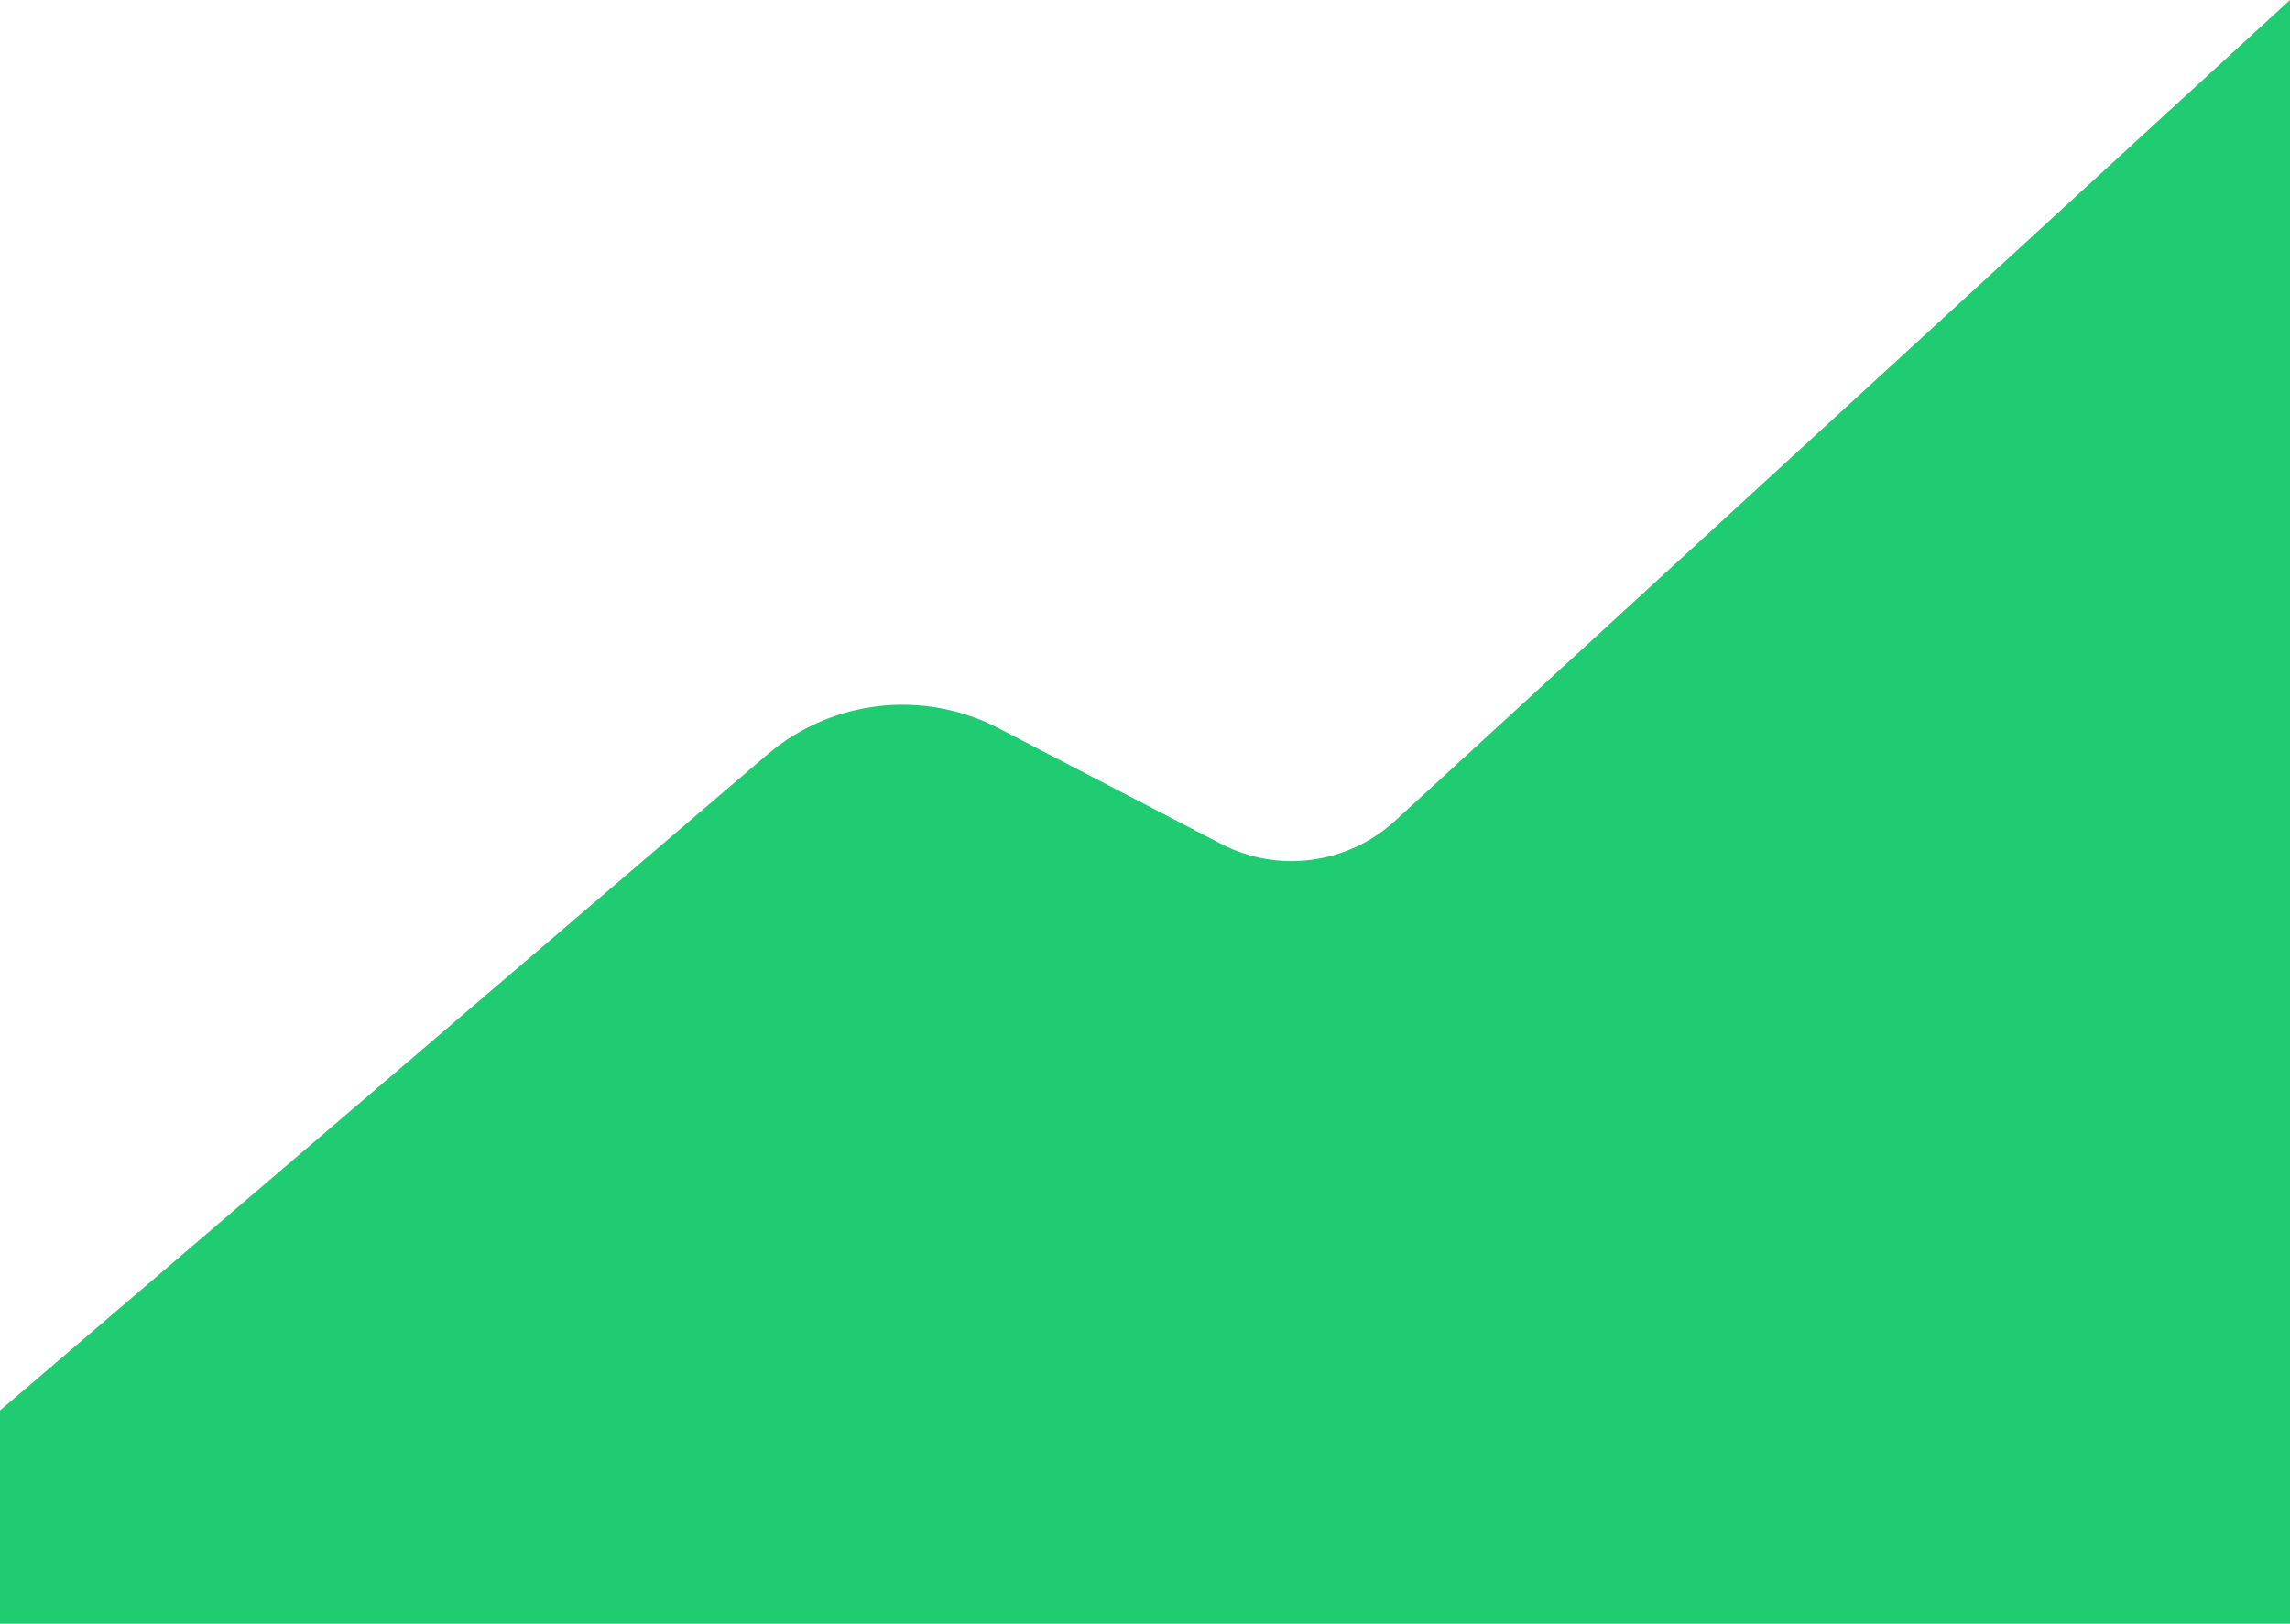<?xml version="1.0" encoding="utf-8"?>
<!-- Generator: Adobe Illustrator 27.1.1, SVG Export Plug-In . SVG Version: 6.00 Build 0)  -->
<svg version="1.1" id="Layer_1" xmlns="http://www.w3.org/2000/svg" xmlns:xlink="http://www.w3.org/1999/xlink" x="0px" y="0px"
	 width="1442px" height="1022.5px" viewBox="0 0 1442 1022.5" style="enable-background:new 0 0 1442 1022.5;" xml:space="preserve"
	>
<style type="text/css">
	.st0{fill:#1FCC71;}
</style>
<path class="st0" d="M0,1022.5h1442V0L878.429,516.884c-29.863,27.389-73.669,33.177-109.62,14.482L628.83,458.577
	c-47.454-24.676-105.137-18.077-145.793,16.678L0,888.198V1022.5z"/>
</svg>
